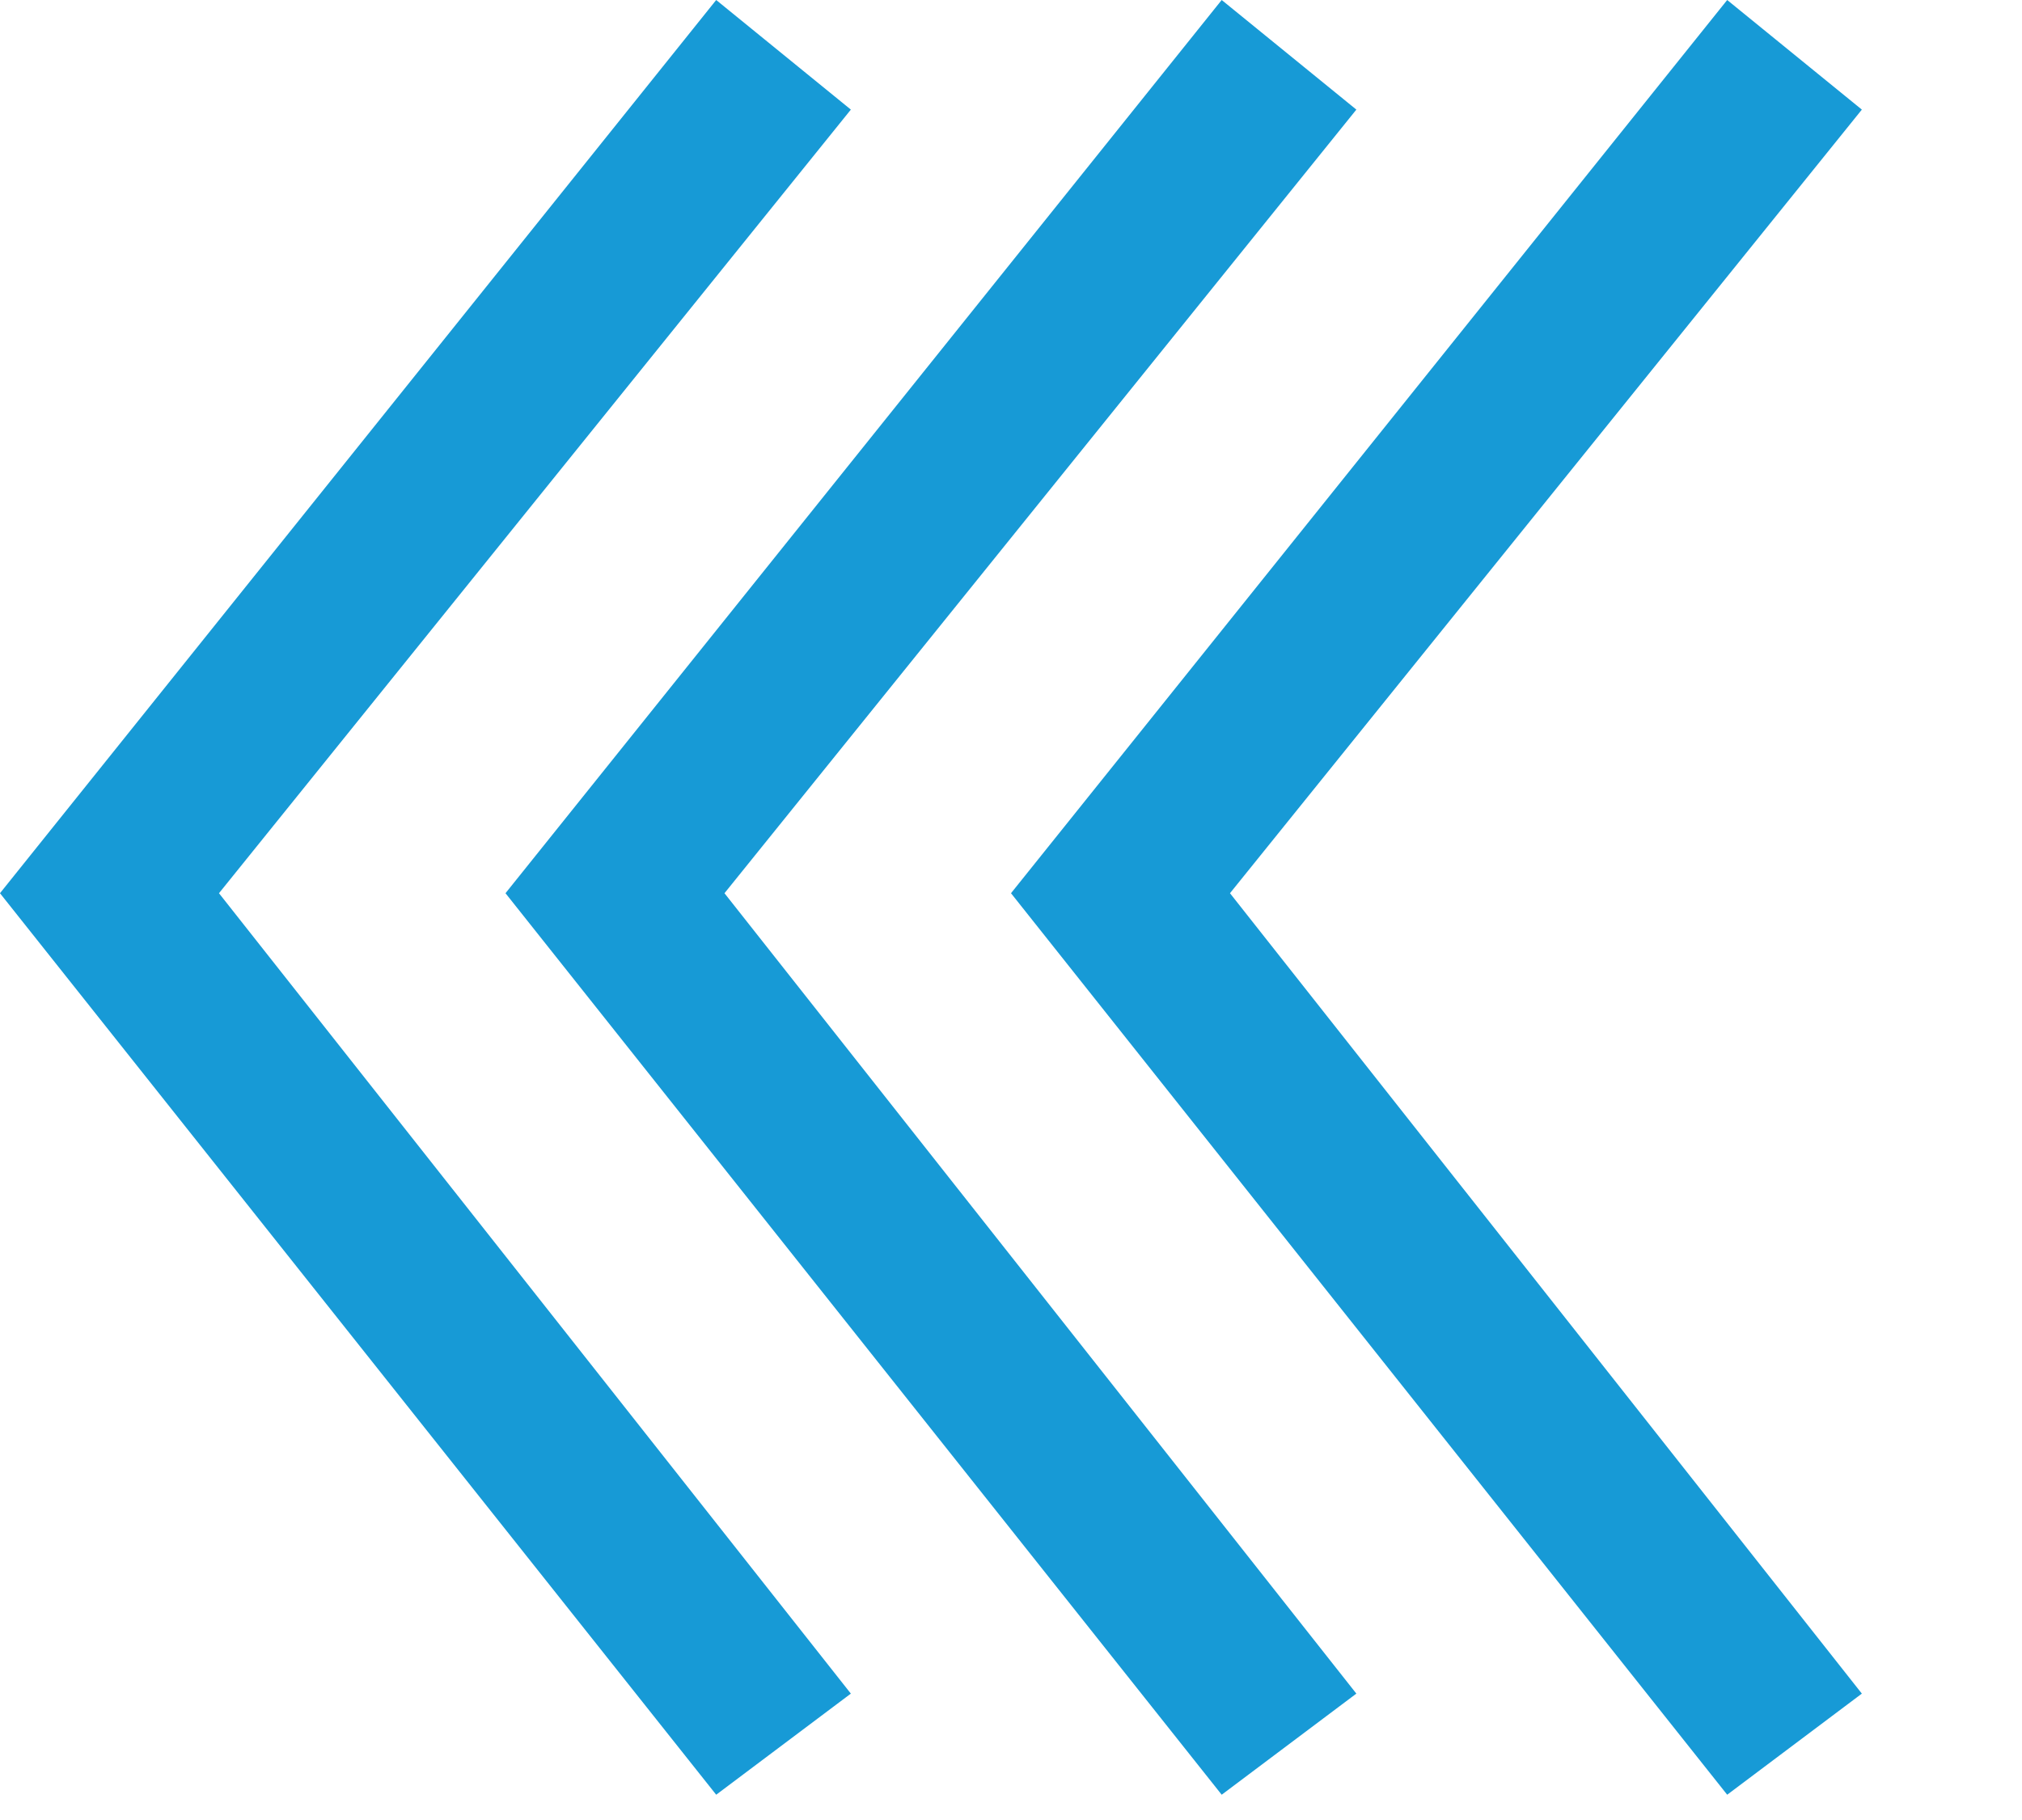 <svg width="10" height="9" viewBox="0 0 10 9" fill="none" xmlns="http://www.w3.org/2000/svg">
<path d="M1.083 4.417L4.208 0.542L3.542 6.75743e-08L-8.19633e-05 4.417L3.542 8.875L4.208 8.375L1.083 4.417ZM3.583 4.417L6.708 0.542L6.042 3.77621e-08L2.5 4.417L6.042 8.875L6.708 8.375L3.583 4.417ZM8.542 8.875L9.208 8.375L6.083 4.417L9.208 0.542L8.542 7.94992e-09L5 4.417L8.542 8.875Z" fill="#179AD6"/>
</svg>
